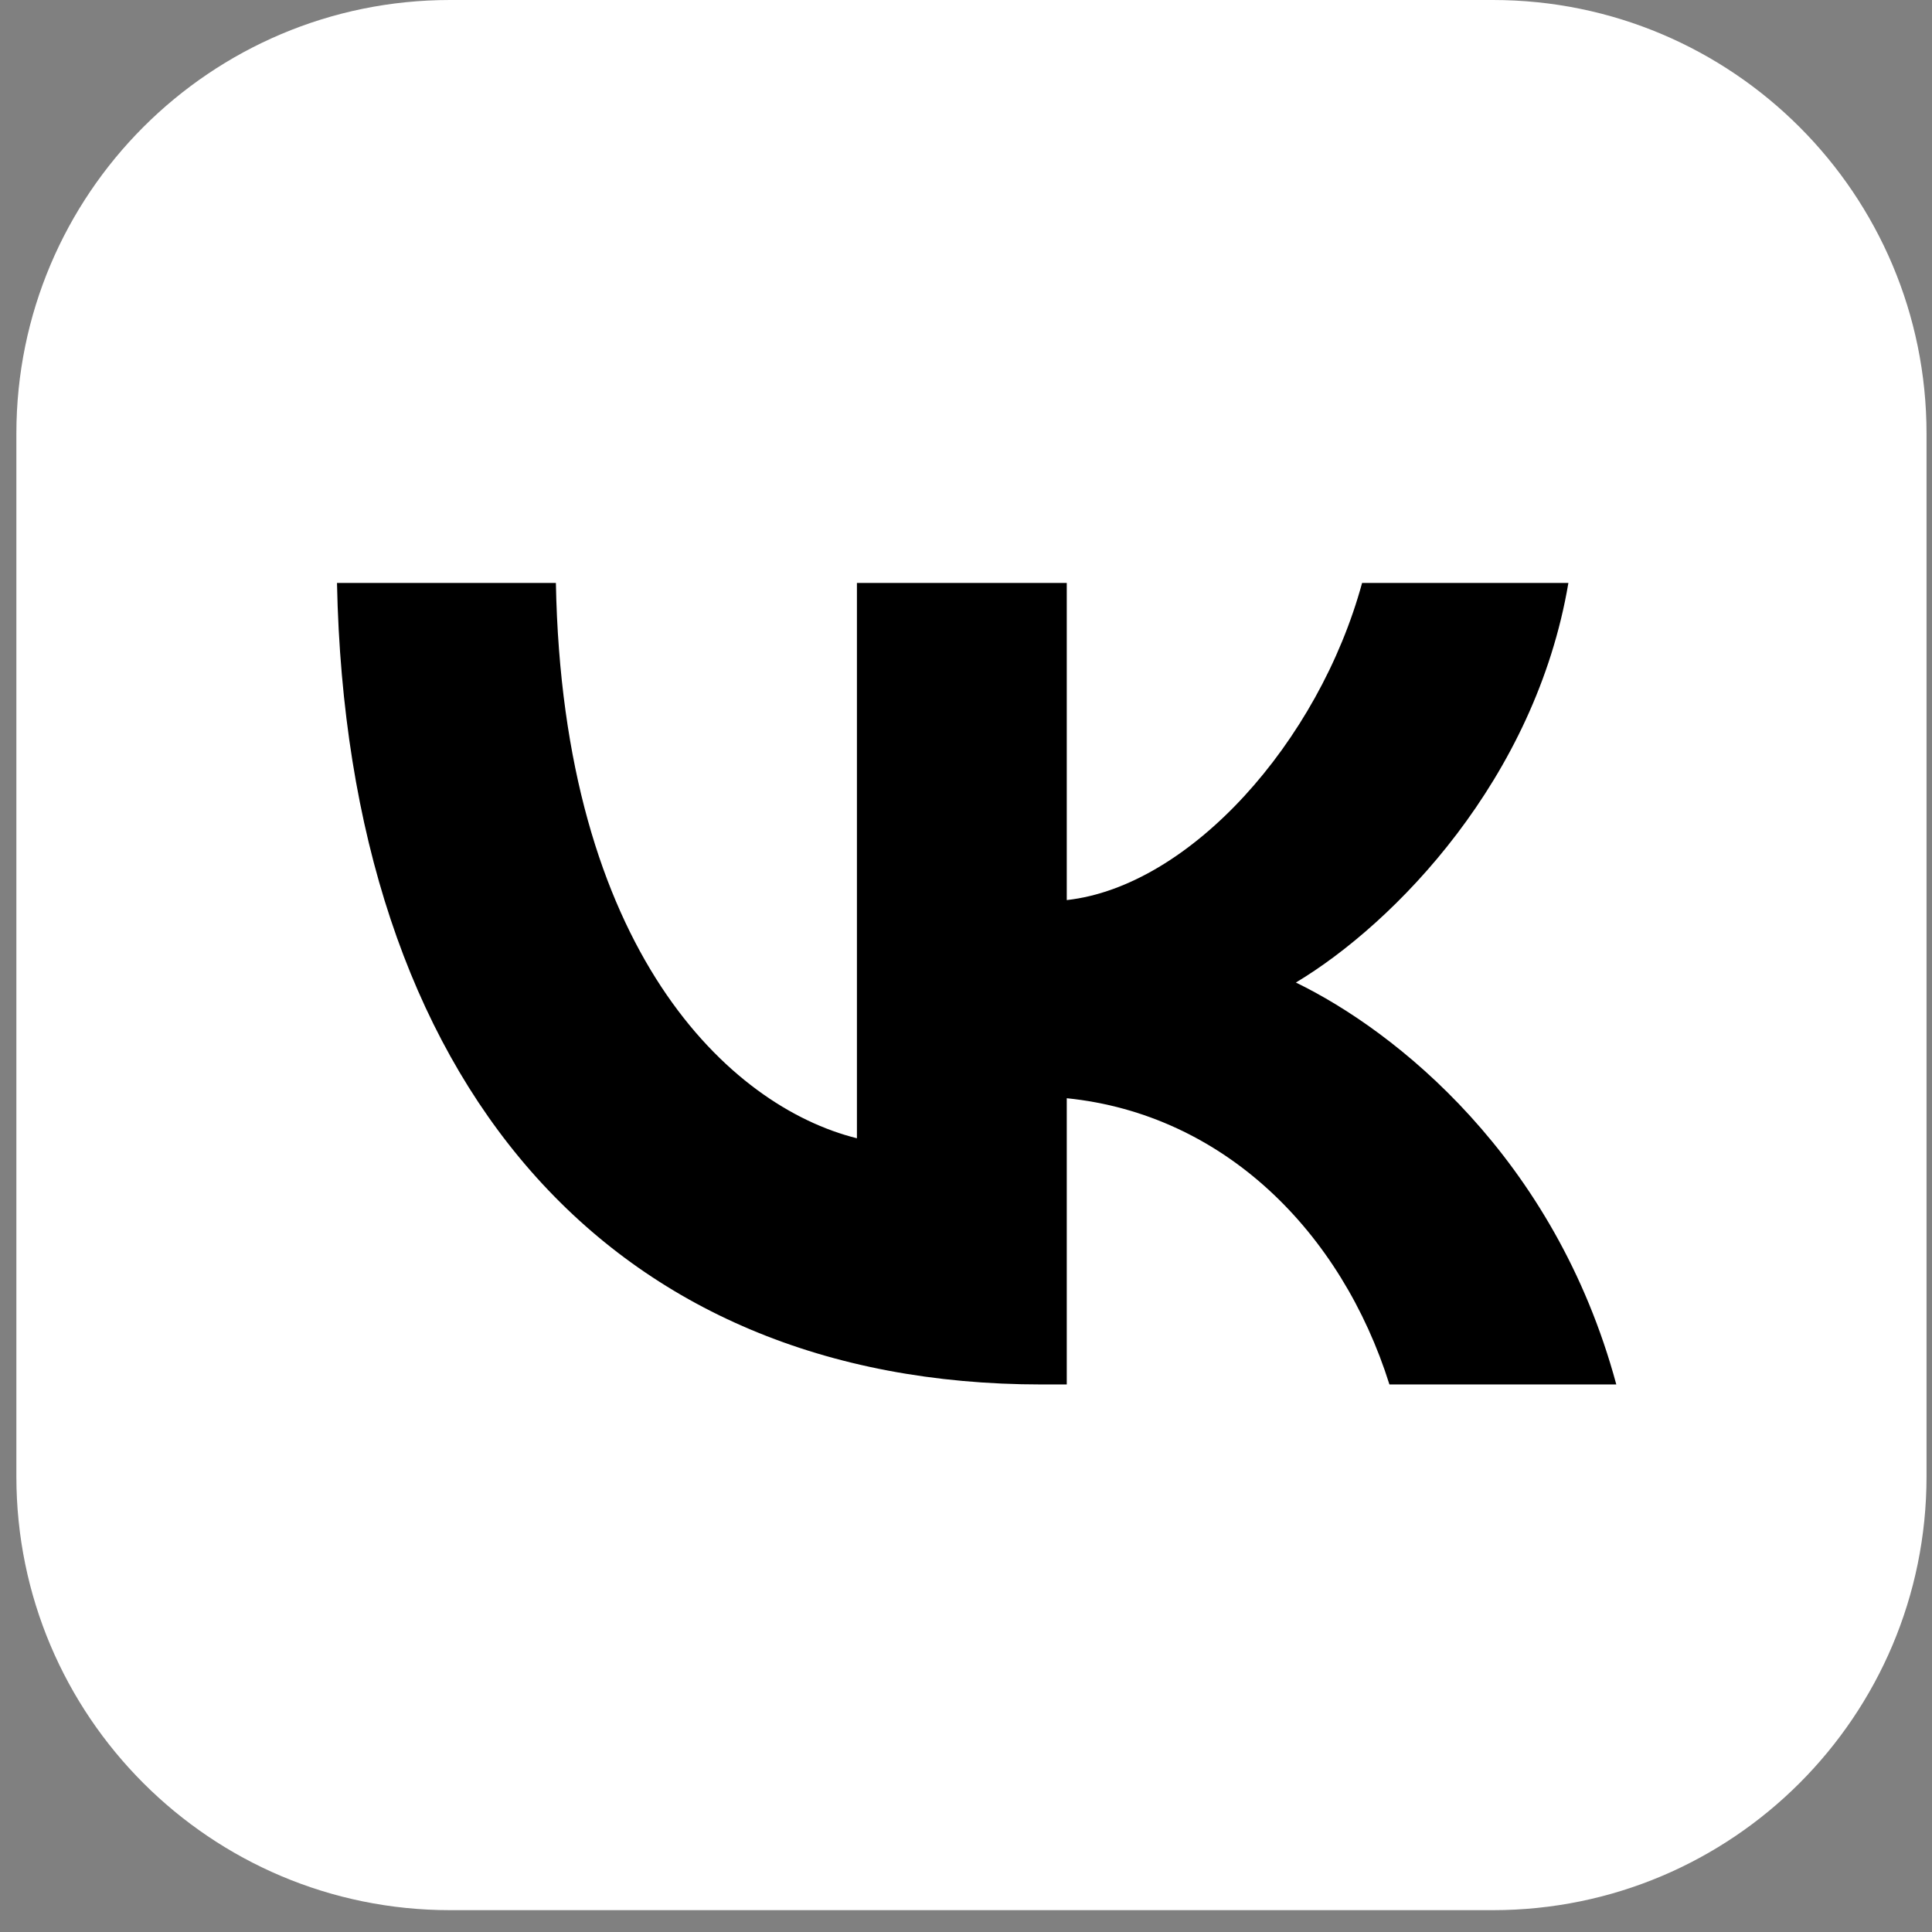 <?xml version="1.0" encoding="UTF-8"?> <svg xmlns="http://www.w3.org/2000/svg" width="59" height="59" viewBox="0 0 59 59" fill="none"><rect x="0" y="0" width="59" height="59" fill="#808080" stroke="none"/> <path d="M13.743 0H45.59C52.904 0 58.833 5.929 58.833 13.243V45.09C58.833 52.404 52.904 58.333 45.59 58.333H13.743C6.429 58.333 0.5 52.403 0.5 45.09V13.243C0.5 5.929 6.429 0 13.743 0Z" fill="white"></path> <path d="M31.811 42.279C18.612 42.279 10.602 33.083 10.291 17.802H16.976C17.184 29.027 22.27 33.79 26.169 34.761V17.802H32.577V27.487C36.337 27.068 40.271 22.663 41.596 17.802H47.896C46.887 23.782 42.604 28.188 39.574 30.005C42.604 31.474 47.479 35.322 49.359 42.279H42.431C40.968 37.628 37.38 34.026 32.577 33.538V42.279H31.811Z" fill="black"></path> </svg> 